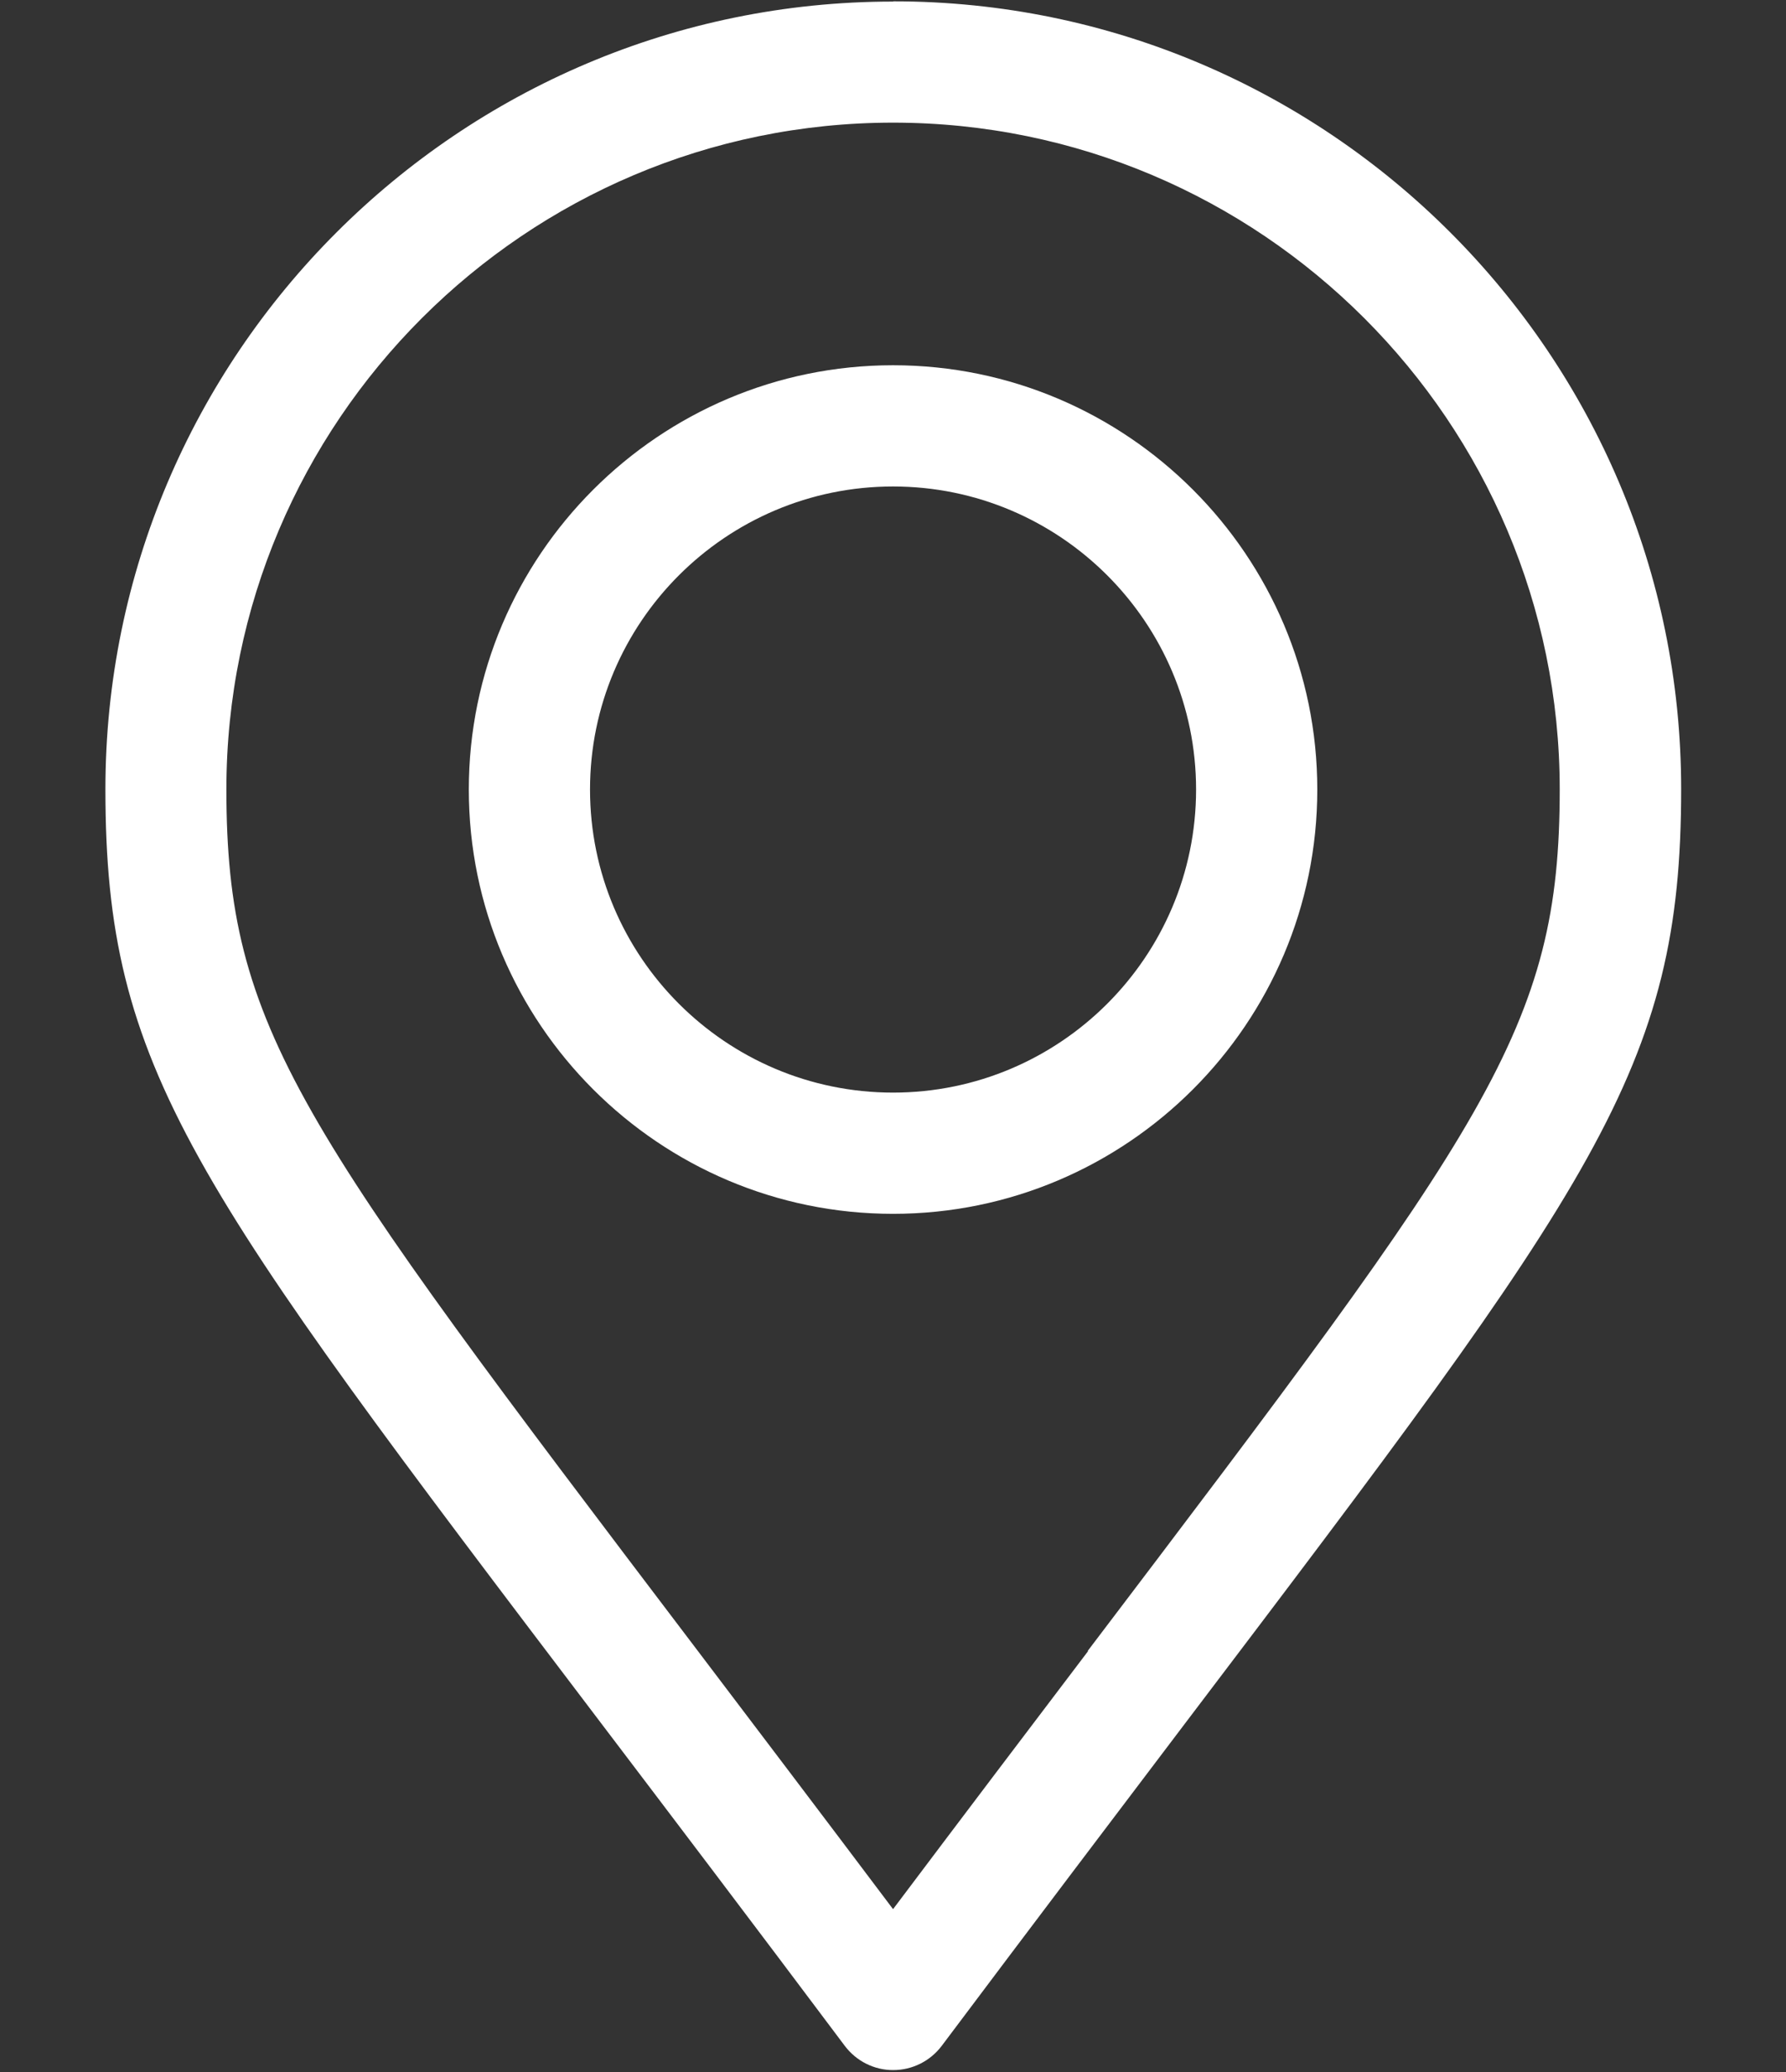 <svg fill="none" version="1.1" viewBox="0 0 50 58" xmlns="http://www.w3.org/2000/svg">
 <rect x="0" y="0" width="50" height="58" fill="#333333" stroke="none"/>
 <g transform="matrix(2.145 0 0 2.145 -3.956 .044)" fill="#ffffff">
  <path d="m13.5 0c-5.67 0-10.28 4.613-10.28 10.28 0 3.66 1.113 5.128 6.464 12.18 0.929 1.224 1.982 2.612 3.186 4.218 0.074 0.098 0.169 0.178 0.279 0.233 0.11 0.055 0.231 0.084 0.354 0.083 0.123 0 0.244-0.029 0.354-0.084s0.205-0.135 0.279-0.233c1.198-1.597 2.246-2.98 3.17-4.2 5.364-7.074 6.48-8.546 6.48-12.2 0-5.67-4.613-10.28-10.28-10.28zm2.543 21.53c-0.76 1.002-1.602 2.113-2.543 3.364-0.947-1.259-1.795-2.376-2.558-3.383-5.205-6.861-6.143-8.098-6.143-11.23 0-4.798 3.903-8.701 8.701-8.701 4.798 0 8.701 3.903 8.701 8.701 0 3.122-0.94 4.362-6.158 11.24z"/>
  <path d="m13.5 4.746c-3.053 0-5.537 2.484-5.537 5.537 0 3.053 2.484 5.537 5.537 5.537s5.537-2.484 5.537-5.537c0-3.053-2.484-5.537-5.537-5.537zm0 9.492c-2.181 0-3.955-1.774-3.955-3.955 0-2.181 1.774-3.955 3.955-3.955s3.955 1.774 3.955 3.955c0 2.181-1.774 3.955-3.955 3.955z"/>
 </g>
</svg>
